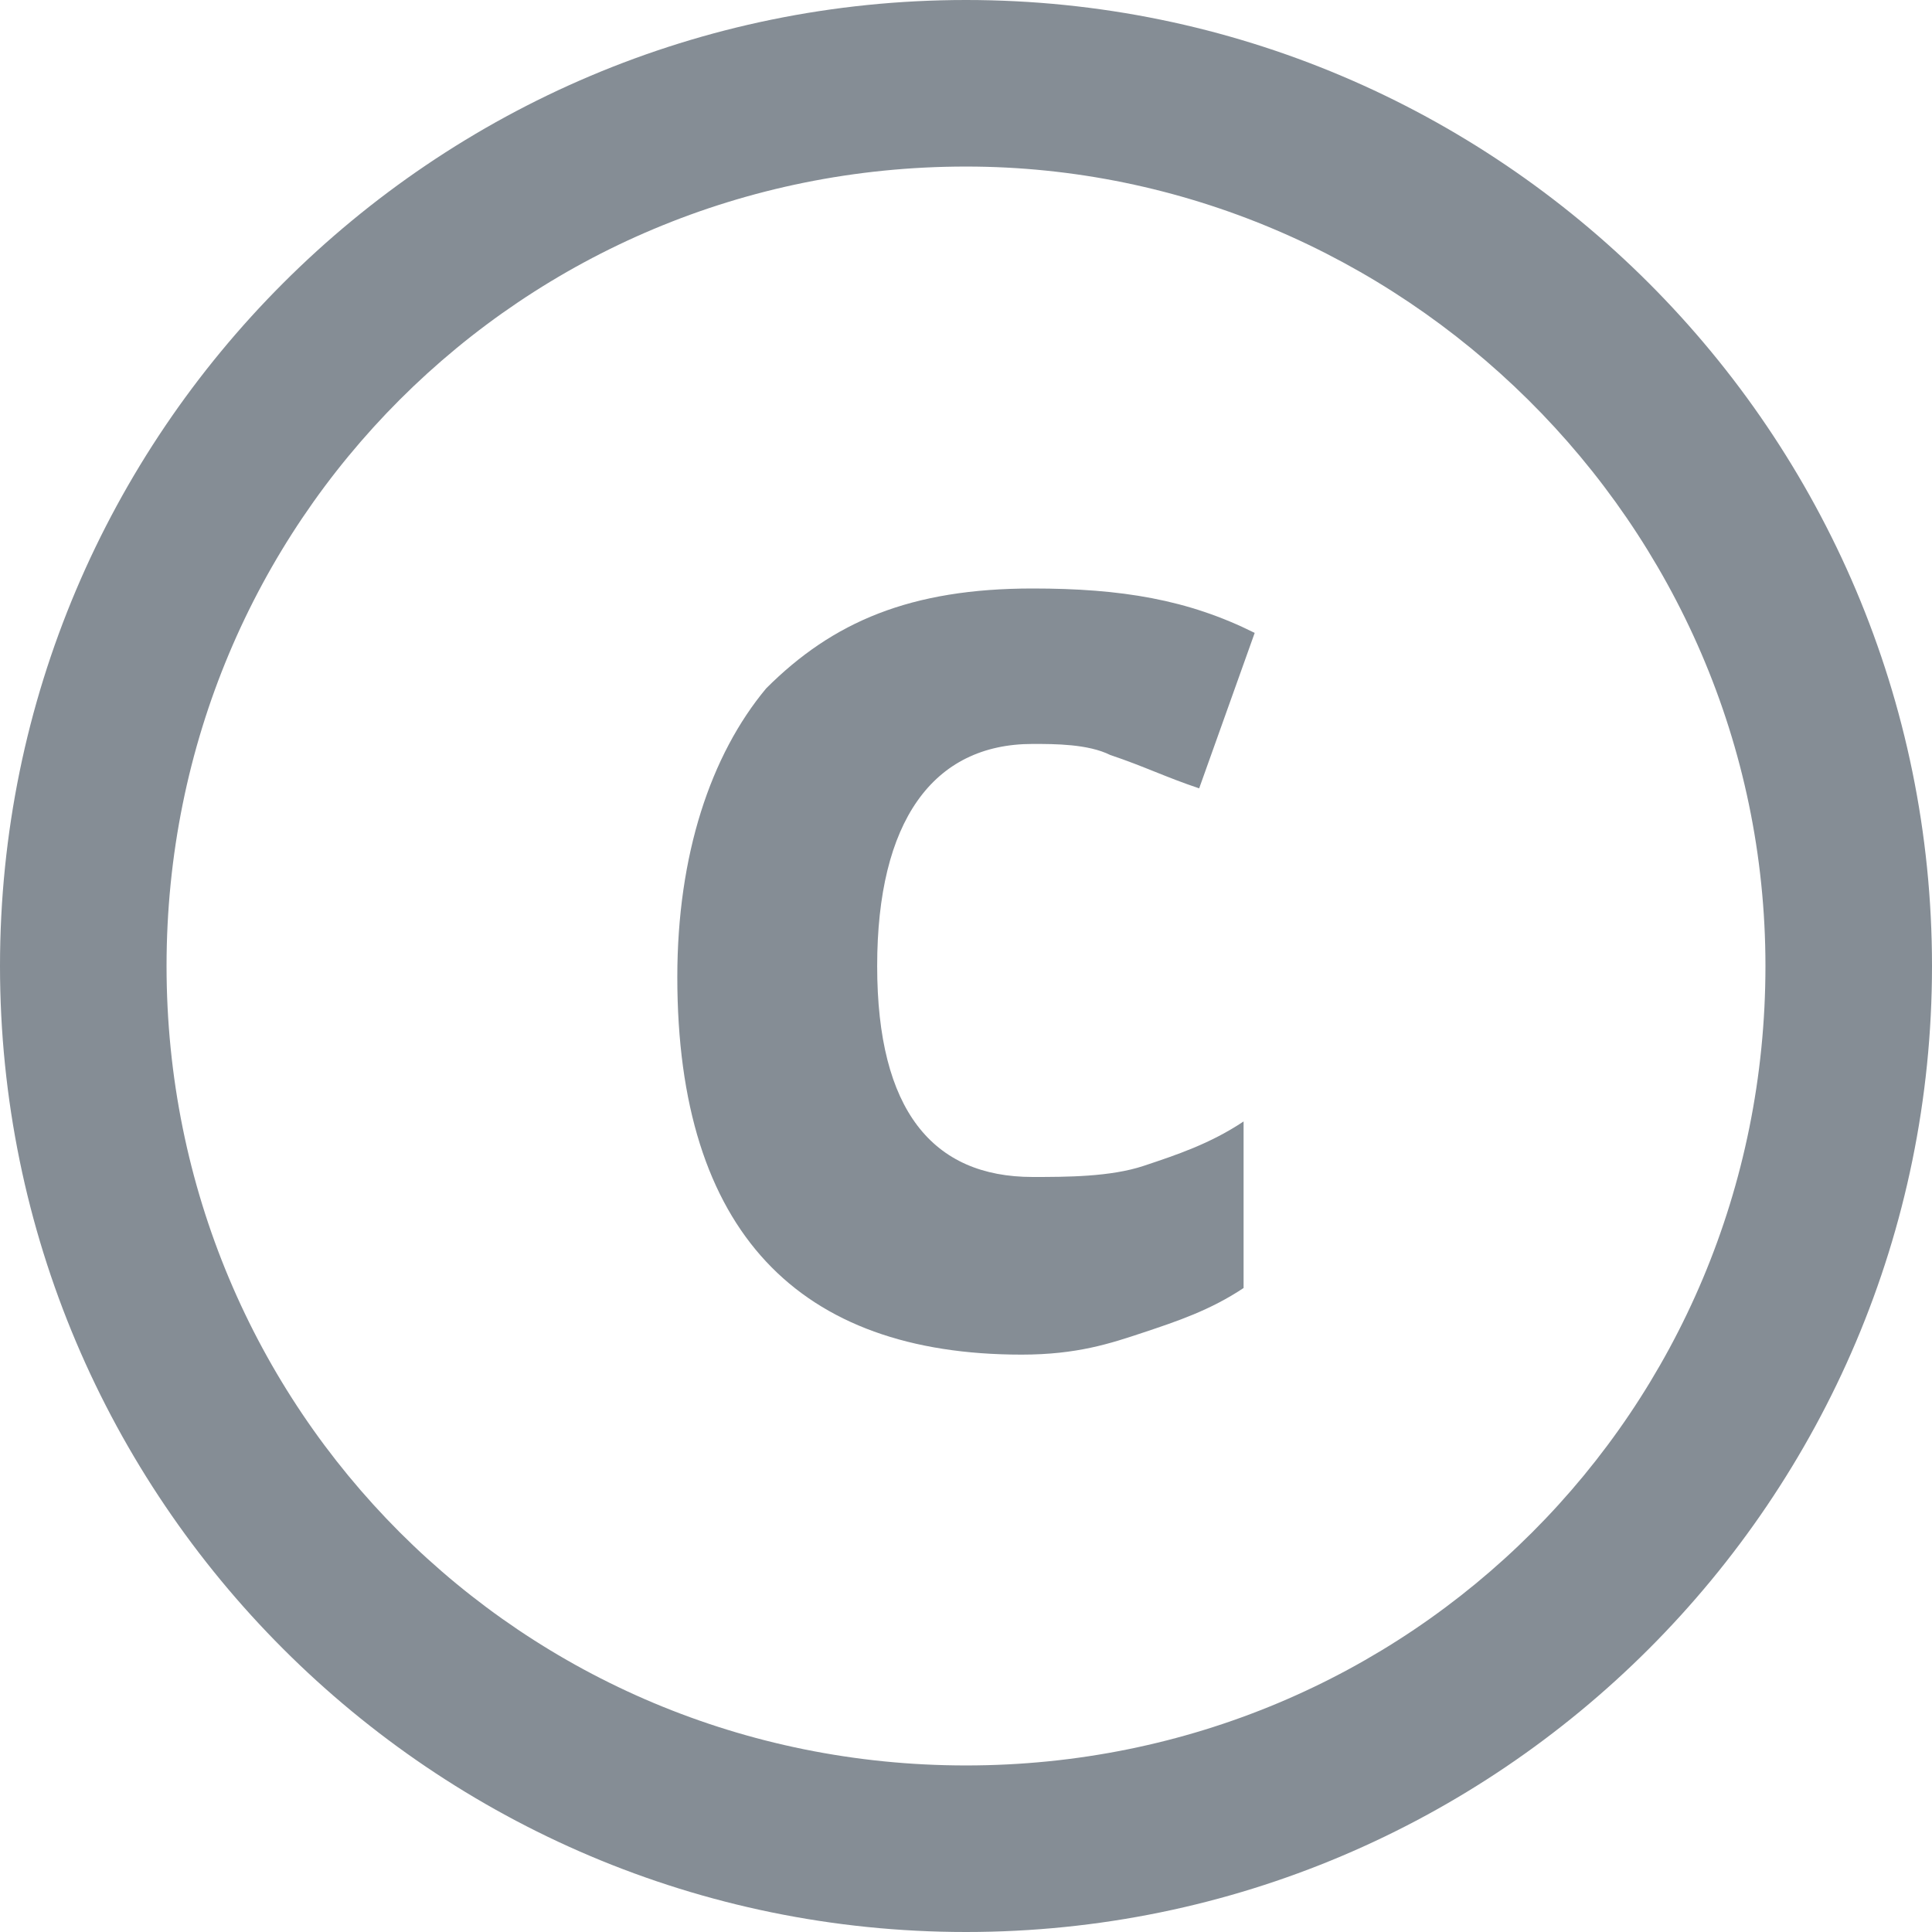 <svg version="1.1" id="Layer_1" xmlns="http://www.w3.org/2000/svg" x="0" y="0" width="17.4" height="17.4" xml:space="preserve"><style>.st0{fill:#858d95}</style><path class="st0" d="M8.7 17.4C3.9 17.4 0 13.5 0 8.7 0 3.9 3.9 0 8.7 0s8.7 3.9 8.7 8.7c0 4.8-3.9 8.7-8.7 8.7zm0-15.9c-4 0-7.2 3.2-7.2 7.2s3.2 7.2 7.2 7.2 7.2-3.2 7.2-7.2-3.3-7.2-7.2-7.2z"/><path class="st0" d="M9.2 12.2c-2 0-3.1-1.1-3.1-3.4 0-1.1.3-2 .8-2.6.6-.6 1.3-.9 2.4-.9.8 0 1.4.1 2 .4l-.5 1.4c-.3-.1-.5-.2-.8-.3-.2-.1-.5-.1-.7-.1-.9 0-1.4.7-1.4 2s.5 1.9 1.4 1.9c.3 0 .7 0 1-.1.3-.1.6-.2.9-.4v1.5c-.3.2-.6.3-.9.4-.3.1-.6.2-1.1.2z"/></svg>